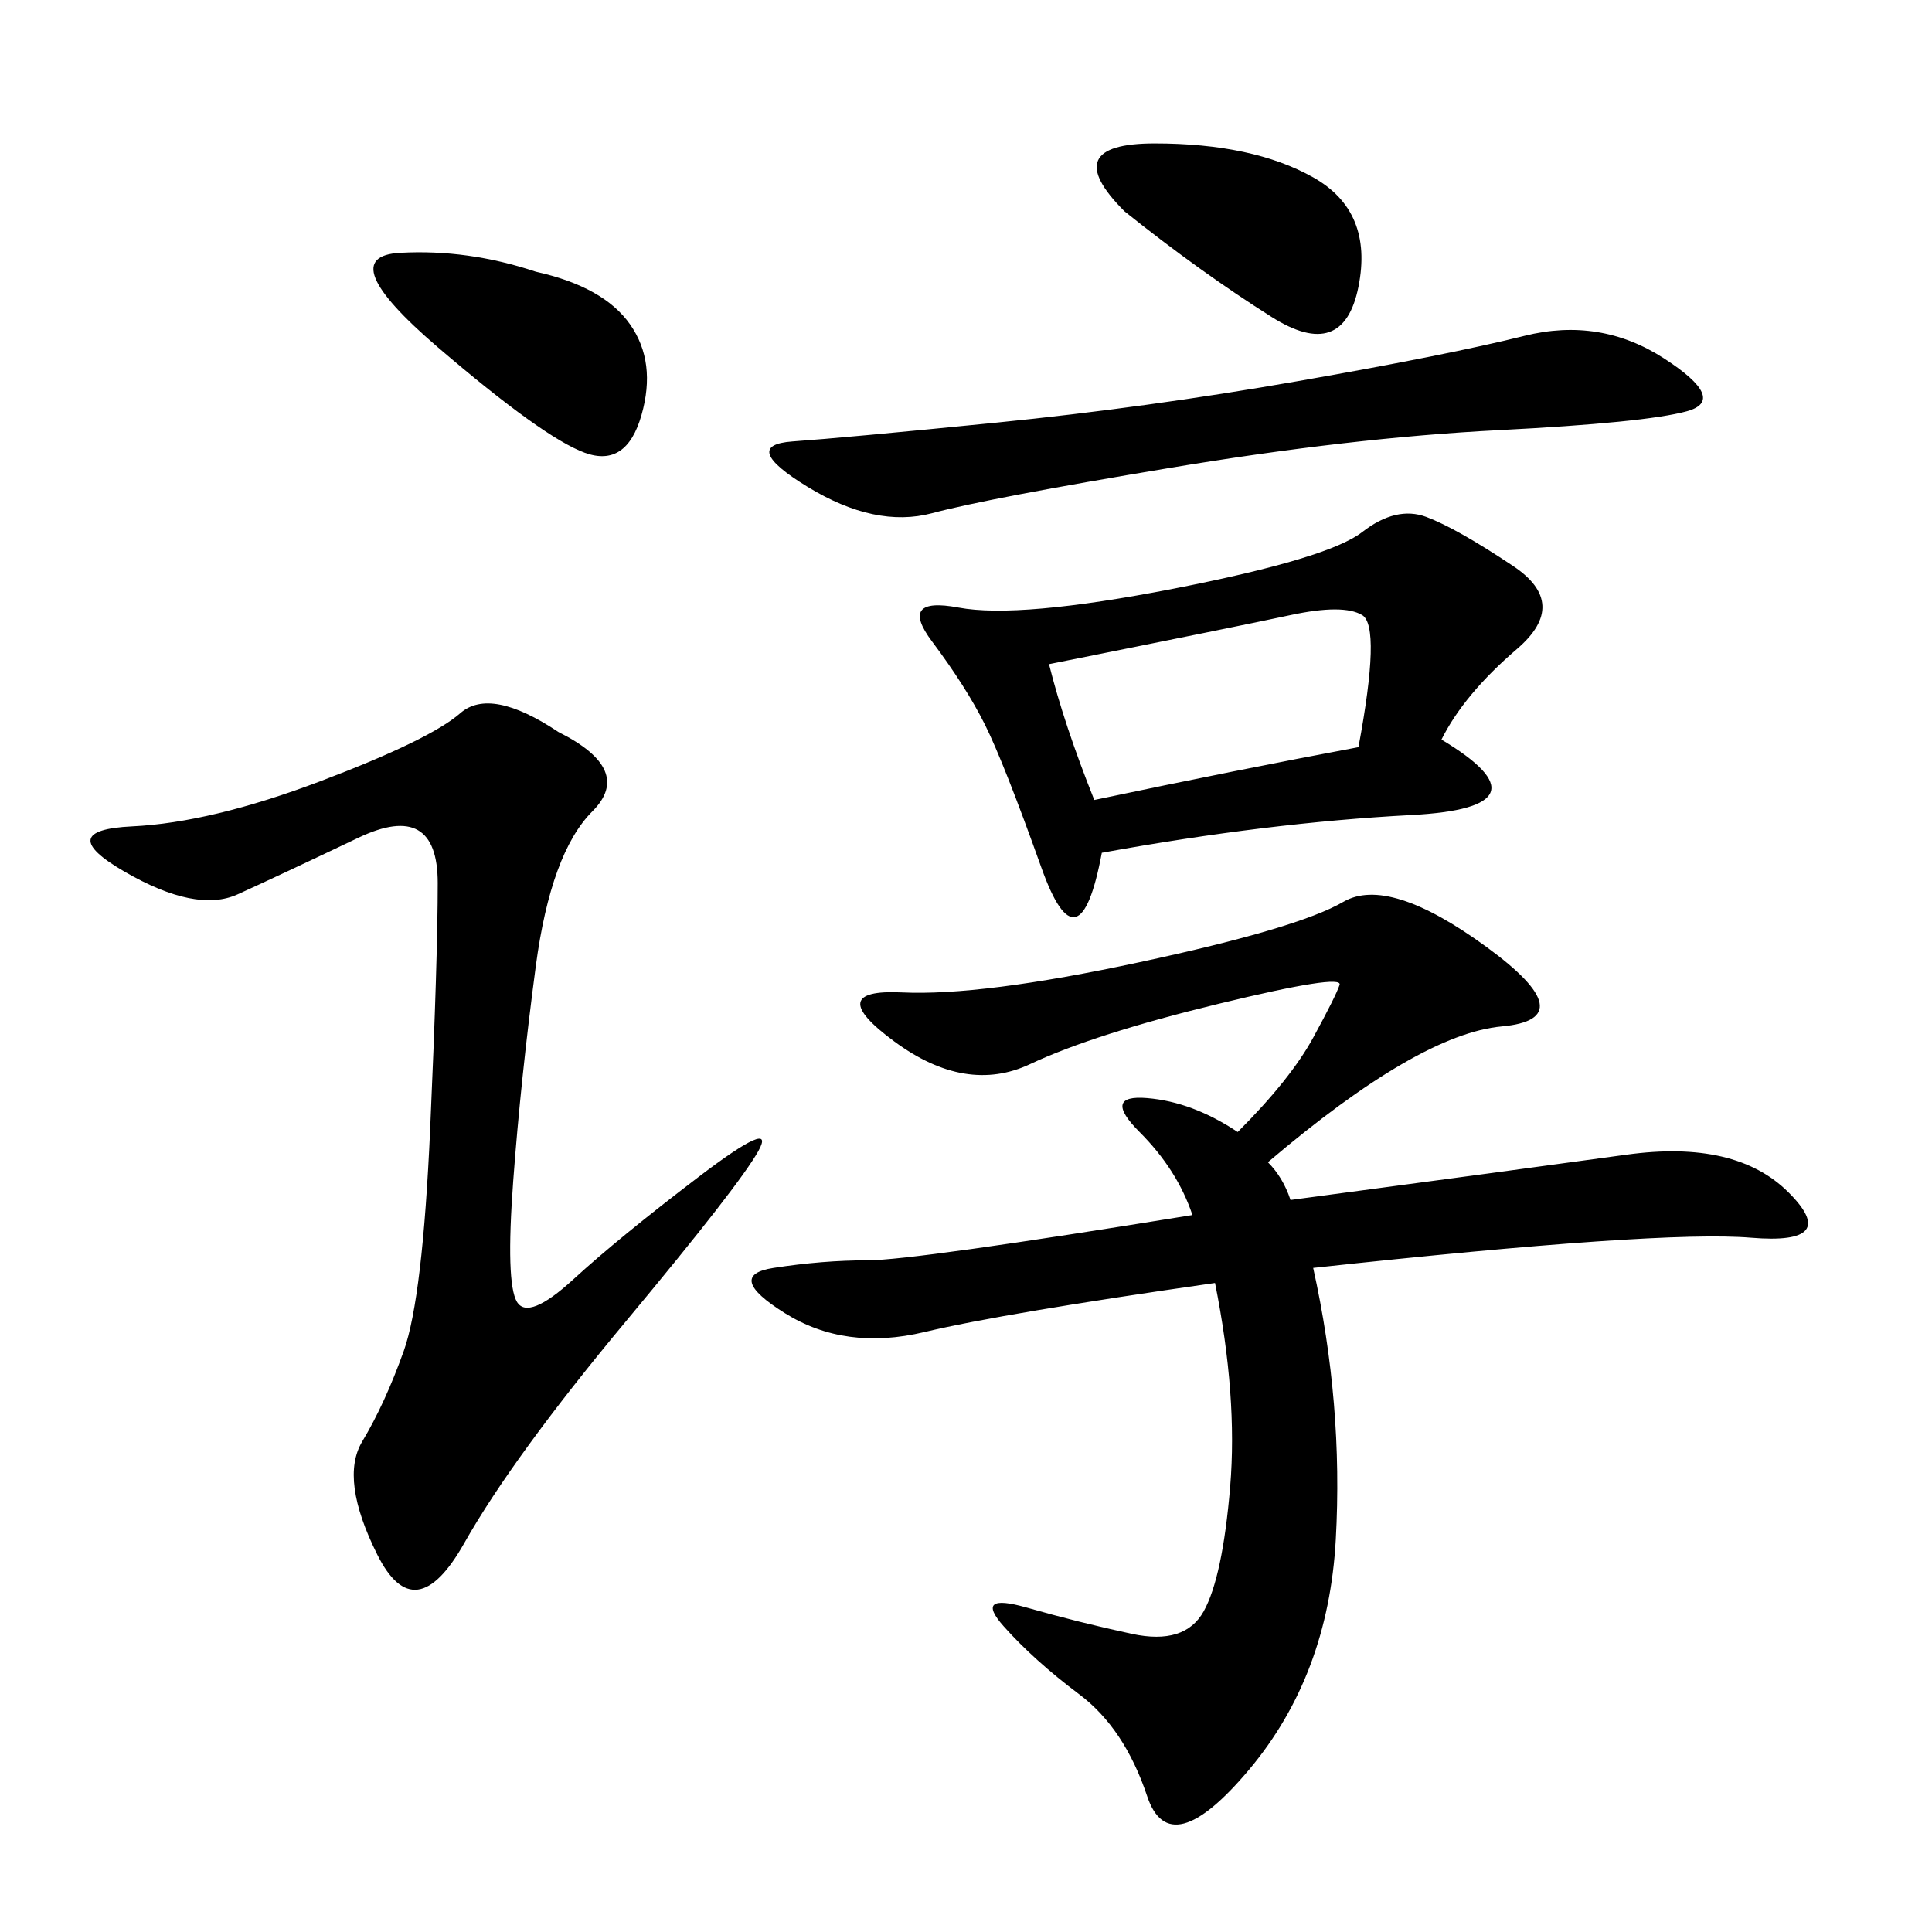 <svg xmlns="http://www.w3.org/2000/svg" xmlns:xlink="http://www.w3.org/1999/xlink" width="300" height="300"><path d="M196.88 180.47Q199.22 182.81 200.39 186.33L200.39 186.33Q235.55 181.64 252.54 179.30Q269.53 176.95 277.73 185.16Q285.94 193.36 271.88 192.19Q257.81 191.02 203.91 196.88L203.91 196.88Q208.59 217.97 207.42 239.06Q206.25 260.16 193.95 274.80Q181.64 289.45 178.13 278.91Q174.61 268.36 167.58 263.09Q160.55 257.81 155.86 252.54Q151.17 247.27 159.38 249.61Q167.58 251.95 175.78 253.71Q183.98 255.47 186.91 250.20Q189.84 244.92 191.02 230.86Q192.19 216.80 188.67 199.22L188.67 199.22Q155.86 203.91 143.55 206.84Q131.25 209.77 121.88 203.91Q112.50 198.05 120.12 196.88Q127.73 195.70 134.77 195.70L134.77 195.70Q141.80 195.70 185.16 188.67L185.16 188.67Q182.81 181.64 176.95 175.78Q171.09 169.92 178.13 170.51Q185.16 171.09 192.19 175.78L192.19 175.78Q200.39 167.58 203.91 161.13Q207.42 154.69 208.01 152.93Q208.59 151.17 189.26 155.86Q169.92 160.55 159.96 165.23Q150 169.92 138.87 161.72Q127.73 153.52 140.04 154.10Q152.34 154.69 176.95 149.41Q201.56 144.14 208.59 140.04Q215.63 135.94 230.86 147.07Q246.09 158.20 233.20 159.38Q220.31 160.55 196.88 180.47L196.88 180.47ZM86.72 113.67Q98.44 119.53 91.99 125.98Q85.55 132.42 83.20 150Q80.86 167.58 79.69 183.40Q78.52 199.22 80.27 202.15Q82.03 205.08 89.06 198.63Q96.09 192.19 108.40 182.81Q120.70 173.44 117.77 178.71Q114.84 183.98 97.27 205.08Q79.69 226.17 72.07 239.65Q64.45 253.13 58.59 241.41Q52.73 229.69 56.25 223.83Q59.77 217.97 62.70 209.77Q65.63 201.56 66.80 175.20Q67.97 148.83 67.97 137.11L67.97 137.11Q67.97 124.22 55.66 130.08Q43.36 135.94 36.91 138.87Q30.47 141.80 19.34 135.35Q8.20 128.91 20.51 128.32Q32.81 127.73 49.80 121.29Q66.80 114.84 71.48 110.74Q76.17 106.64 86.72 113.67L86.72 113.67ZM223.83 114.84Q241.41 125.39 219.14 126.56Q196.88 127.73 171.09 132.42L171.09 132.42Q167.58 151.17 161.72 134.77Q155.86 118.36 152.93 112.50Q150 106.64 144.73 99.61Q139.45 92.58 148.83 94.34Q158.20 96.09 182.23 91.41Q206.25 86.72 211.52 82.62Q216.80 78.52 221.48 80.27Q226.17 82.03 234.96 87.89Q243.75 93.75 235.55 100.78Q227.34 107.81 223.83 114.84L223.83 114.84ZM154.69 65.63Q178.13 63.28 201.56 59.18Q225 55.08 236.72 52.15Q248.44 49.22 258.40 55.66Q268.36 62.11 261.91 63.87Q255.47 65.63 232.62 66.80Q209.77 67.97 181.64 72.66Q153.52 77.34 144.73 79.69Q135.94 82.03 125.39 75.59Q114.84 69.14 123.05 68.55Q131.25 67.97 154.69 65.63L154.69 65.63ZM162.89 103.13Q165.23 112.50 169.92 124.22L169.92 124.22Q192.19 119.53 210.94 116.02L210.94 116.02Q214.45 97.27 211.52 95.51Q208.59 93.75 200.39 95.51Q192.19 97.27 162.89 103.13L162.89 103.13ZM83.20 42.19Q93.75 44.53 97.85 50.39Q101.95 56.25 99.61 64.45Q97.27 72.66 90.82 70.31Q84.38 67.97 67.97 53.91Q51.56 39.84 62.11 39.26Q72.66 38.67 83.20 42.19L83.20 42.19ZM174.61 32.81Q164.06 22.27 179.30 22.27L179.30 22.27Q194.53 22.27 203.91 27.54Q213.28 32.81 210.94 44.53Q208.59 56.25 197.46 49.22Q186.33 42.19 174.61 32.81L174.61 32.81Z"/></svg>